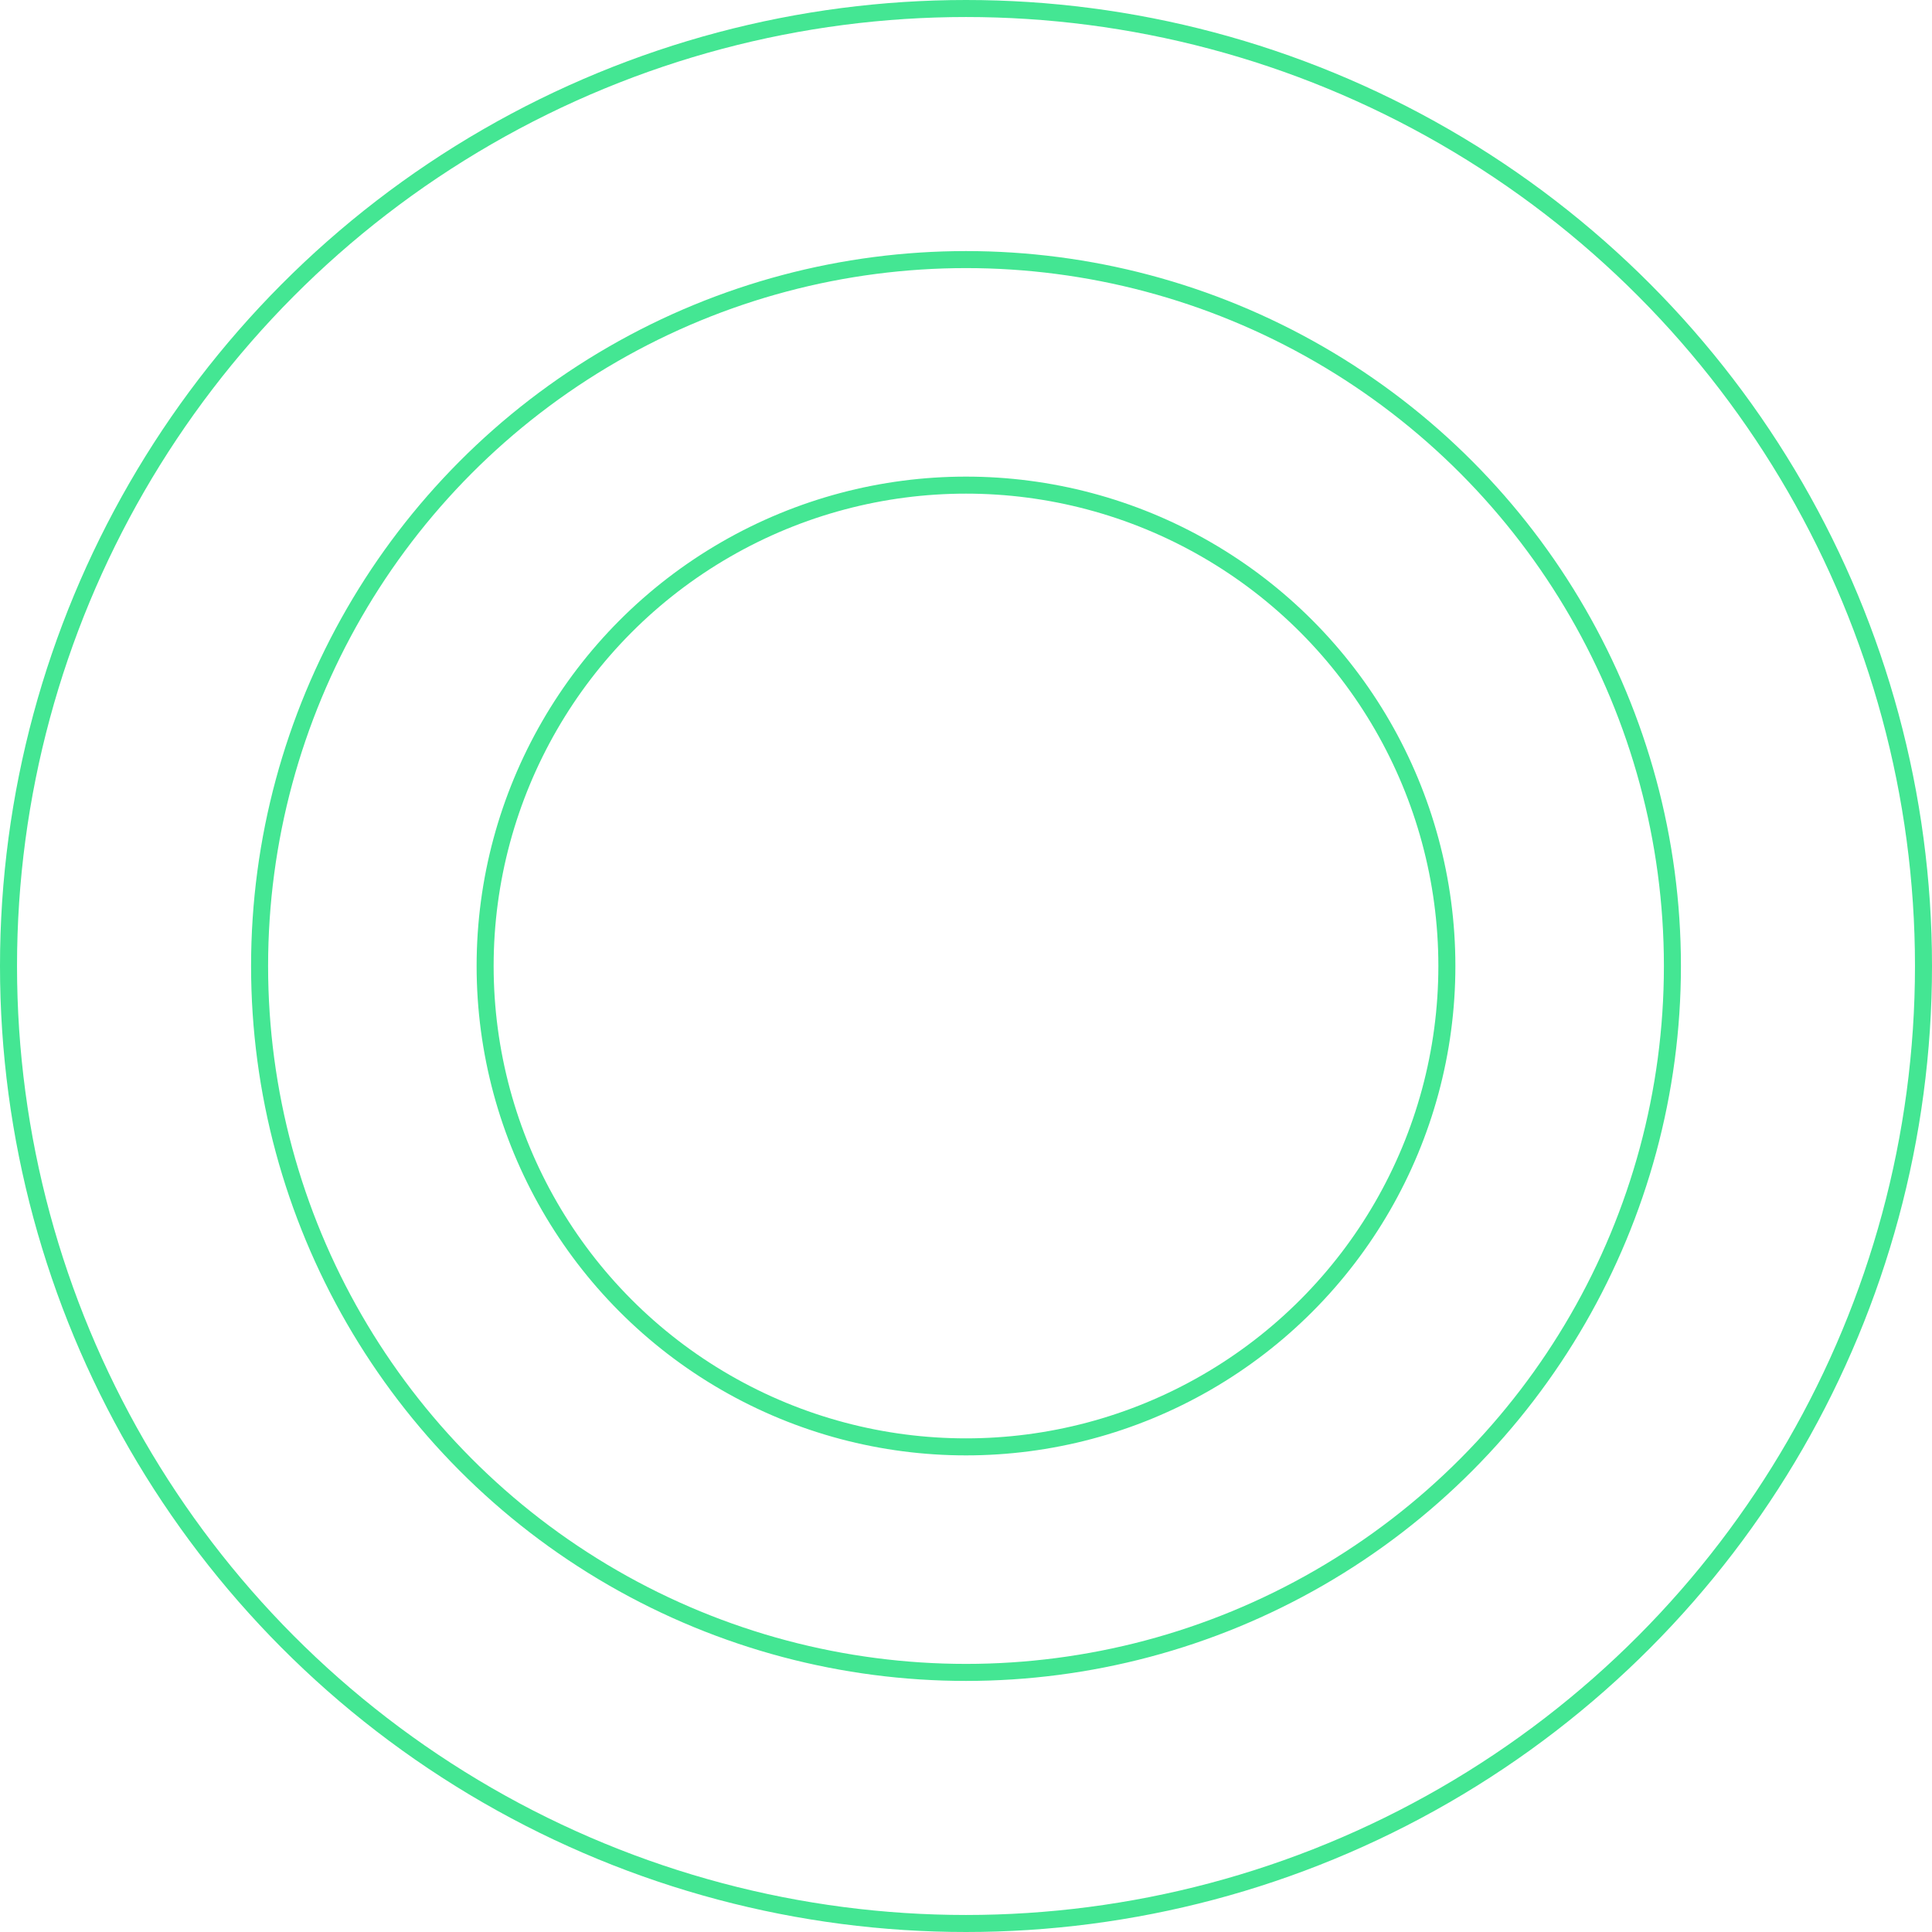 <svg width="454" height="454" viewBox="0 0 454 454" fill="none" xmlns="http://www.w3.org/2000/svg">
<circle cx="227" cy="227" r="166" stroke="#44E693" stroke-width="4"/>
<circle cx="227" cy="227" r="225" stroke="#44E693" stroke-width="4"/>
<circle cx="227" cy="227" r="113" stroke="#44E693" stroke-width="4"/>
</svg>

